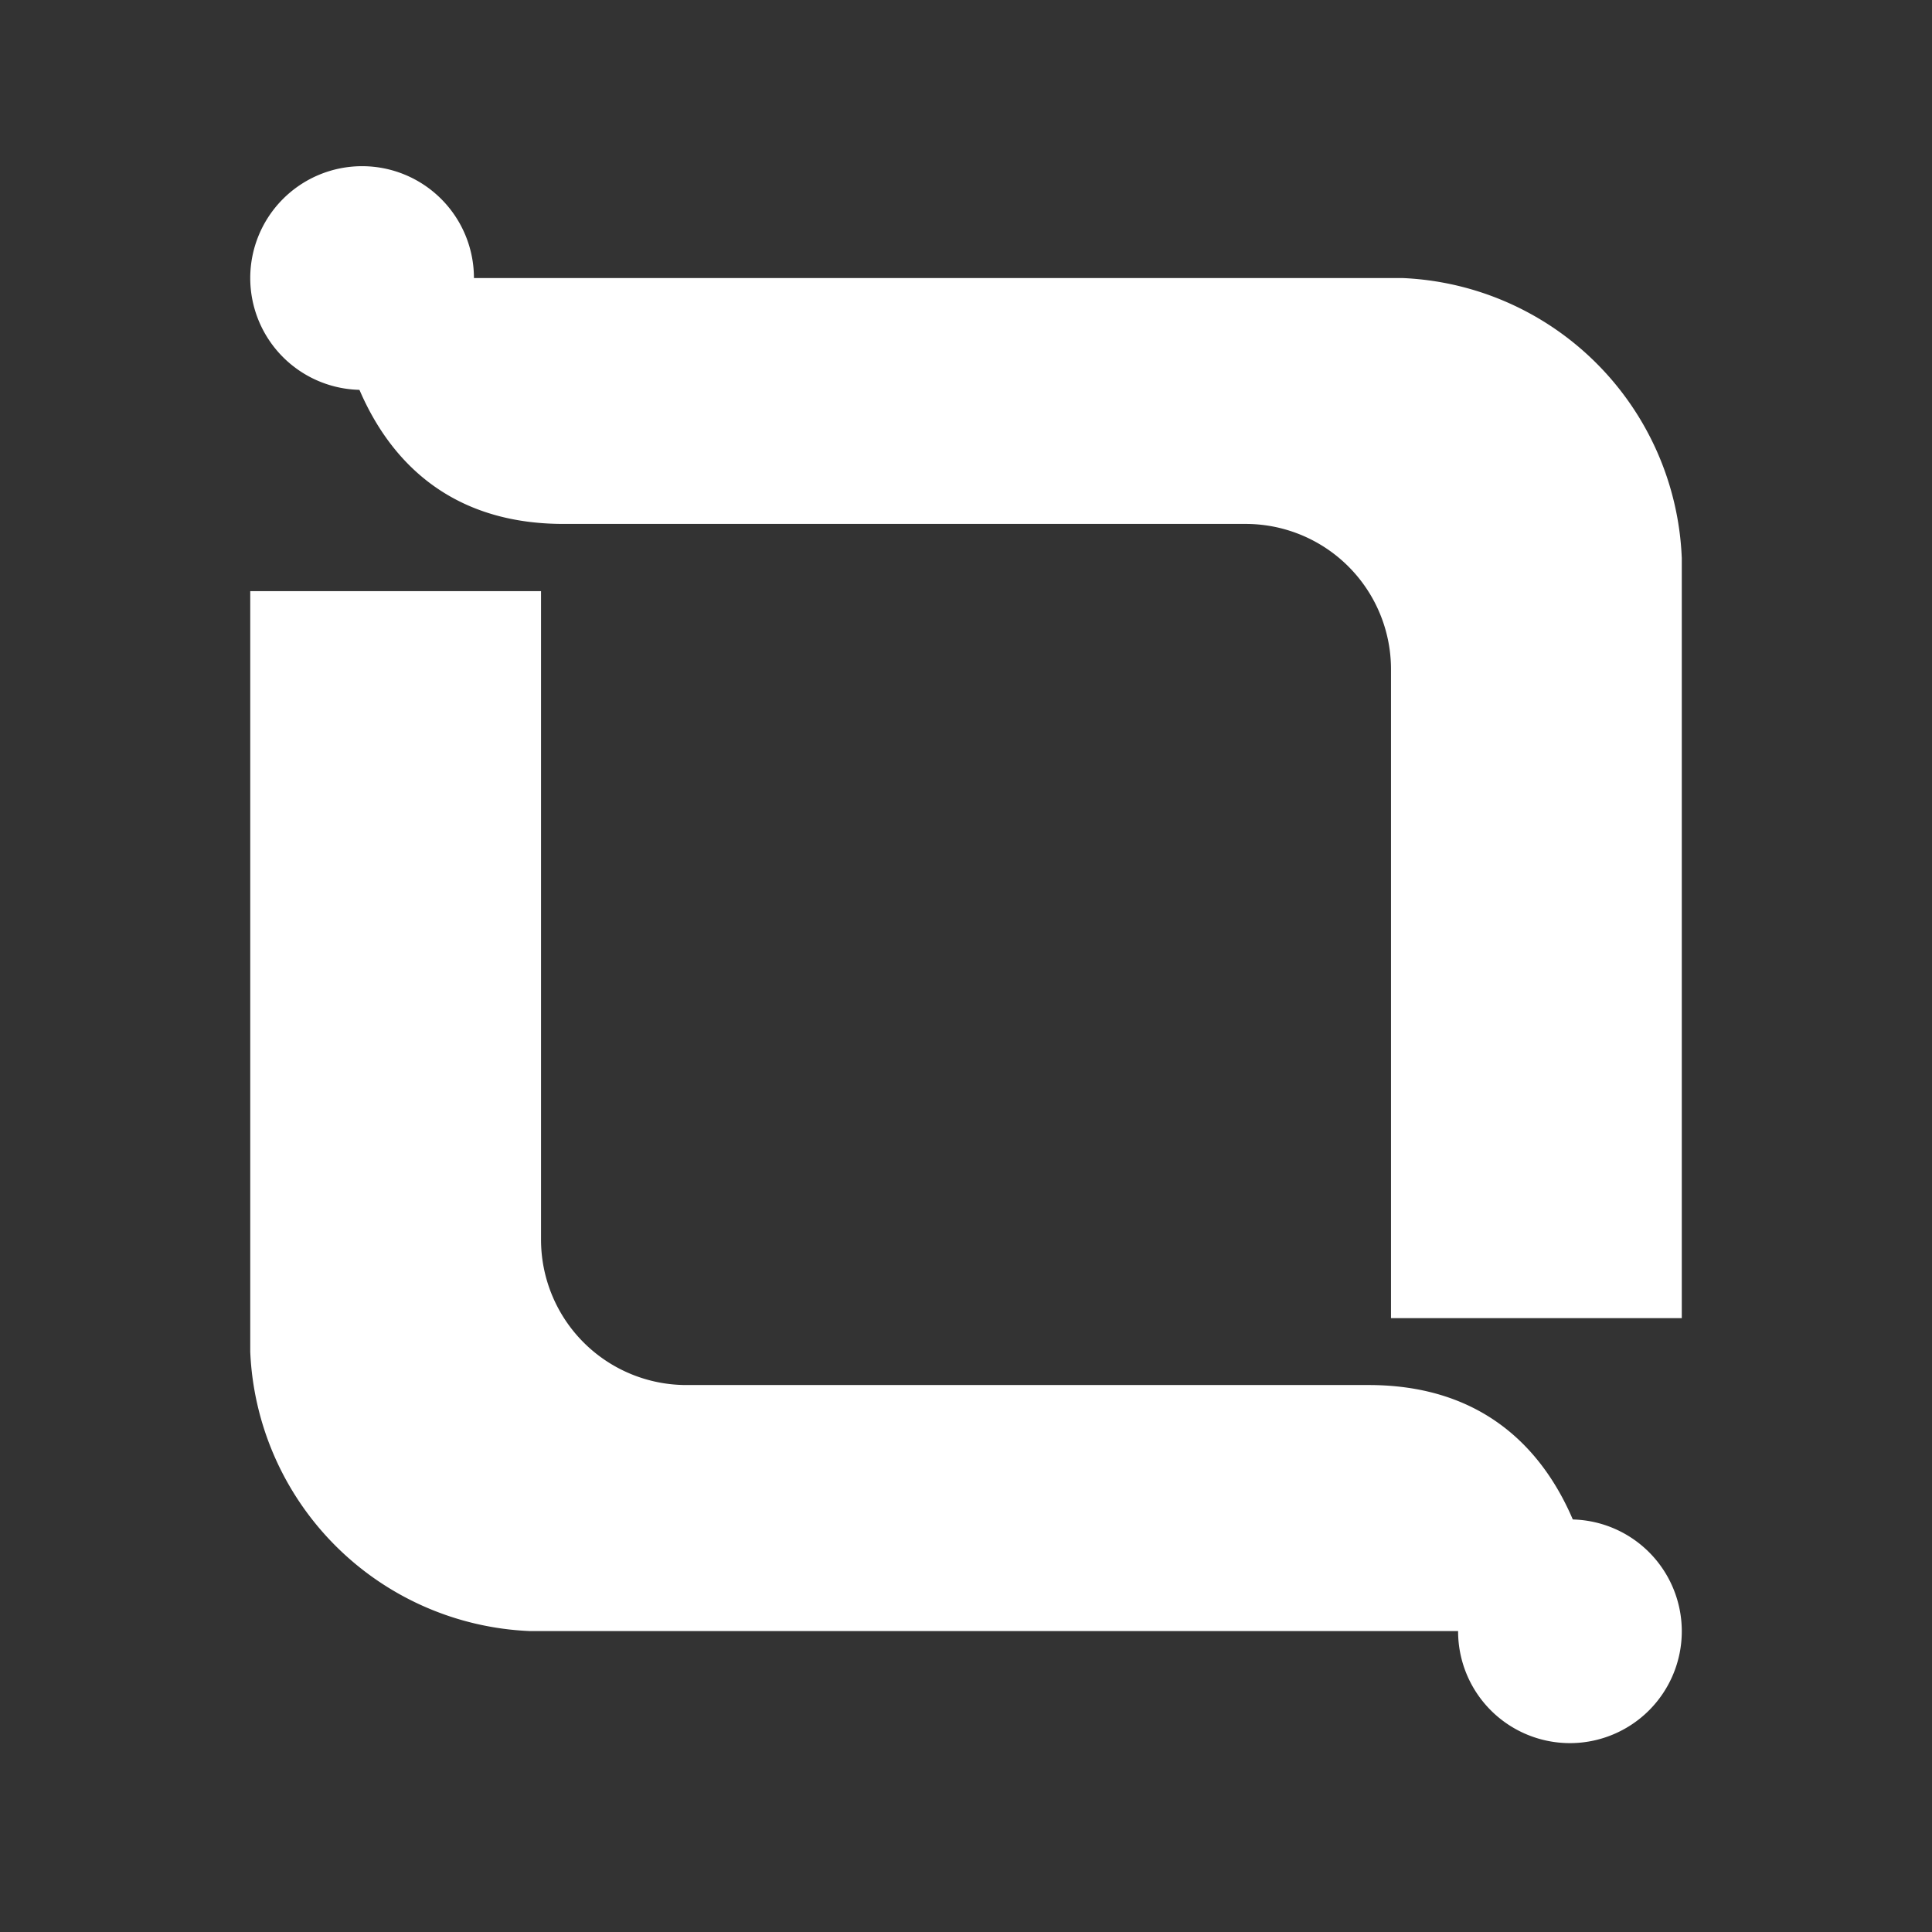 <svg xmlns="http://www.w3.org/2000/svg" width="55" height="55" viewBox="0 0 55 55"><rect x="0" y="0" width="55" height="55" fill="#333333" stroke="none"/><g transform="translate(-368 -130)"><rect width="55" height="55" transform="translate(368 130)" fill="none"/><g transform="translate(375.124 125.543)"><g transform="translate(0 9.188)"><path d="M42.136,24.959v21.65H33.858V28.143A4.139,4.139,0,0,0,29.719,24H10.3c-5.1,0-6.234-4.49-6.483-6.28A.635.635,0,0,1,4.445,17H34.176a8.313,8.313,0,0,1,7.959,7.959" transform="translate(-1.383 -13.816)" fill="#fff"/><path d="M6.368,15.184A3.184,3.184,0,1,1,3.184,12a3.184,3.184,0,0,1,3.184,3.184" transform="translate(0 -12)" fill="#fff"/><path d="M0,52.65V31H8.278V49.466A4.139,4.139,0,0,0,12.417,53.6H31.838c5.1,0,6.234,4.49,6.483,6.28a.635.635,0,0,1-.631.724H7.959A8.313,8.313,0,0,1,0,52.65" transform="translate(0 -18.902)" fill="#fff"/><path d="M54,75.684a3.184,3.184,0,1,1,3.184,3.184A3.184,3.184,0,0,1,54,75.684" transform="translate(-19.615 -33.976)" fill="#fff"/></g></g></g></svg>